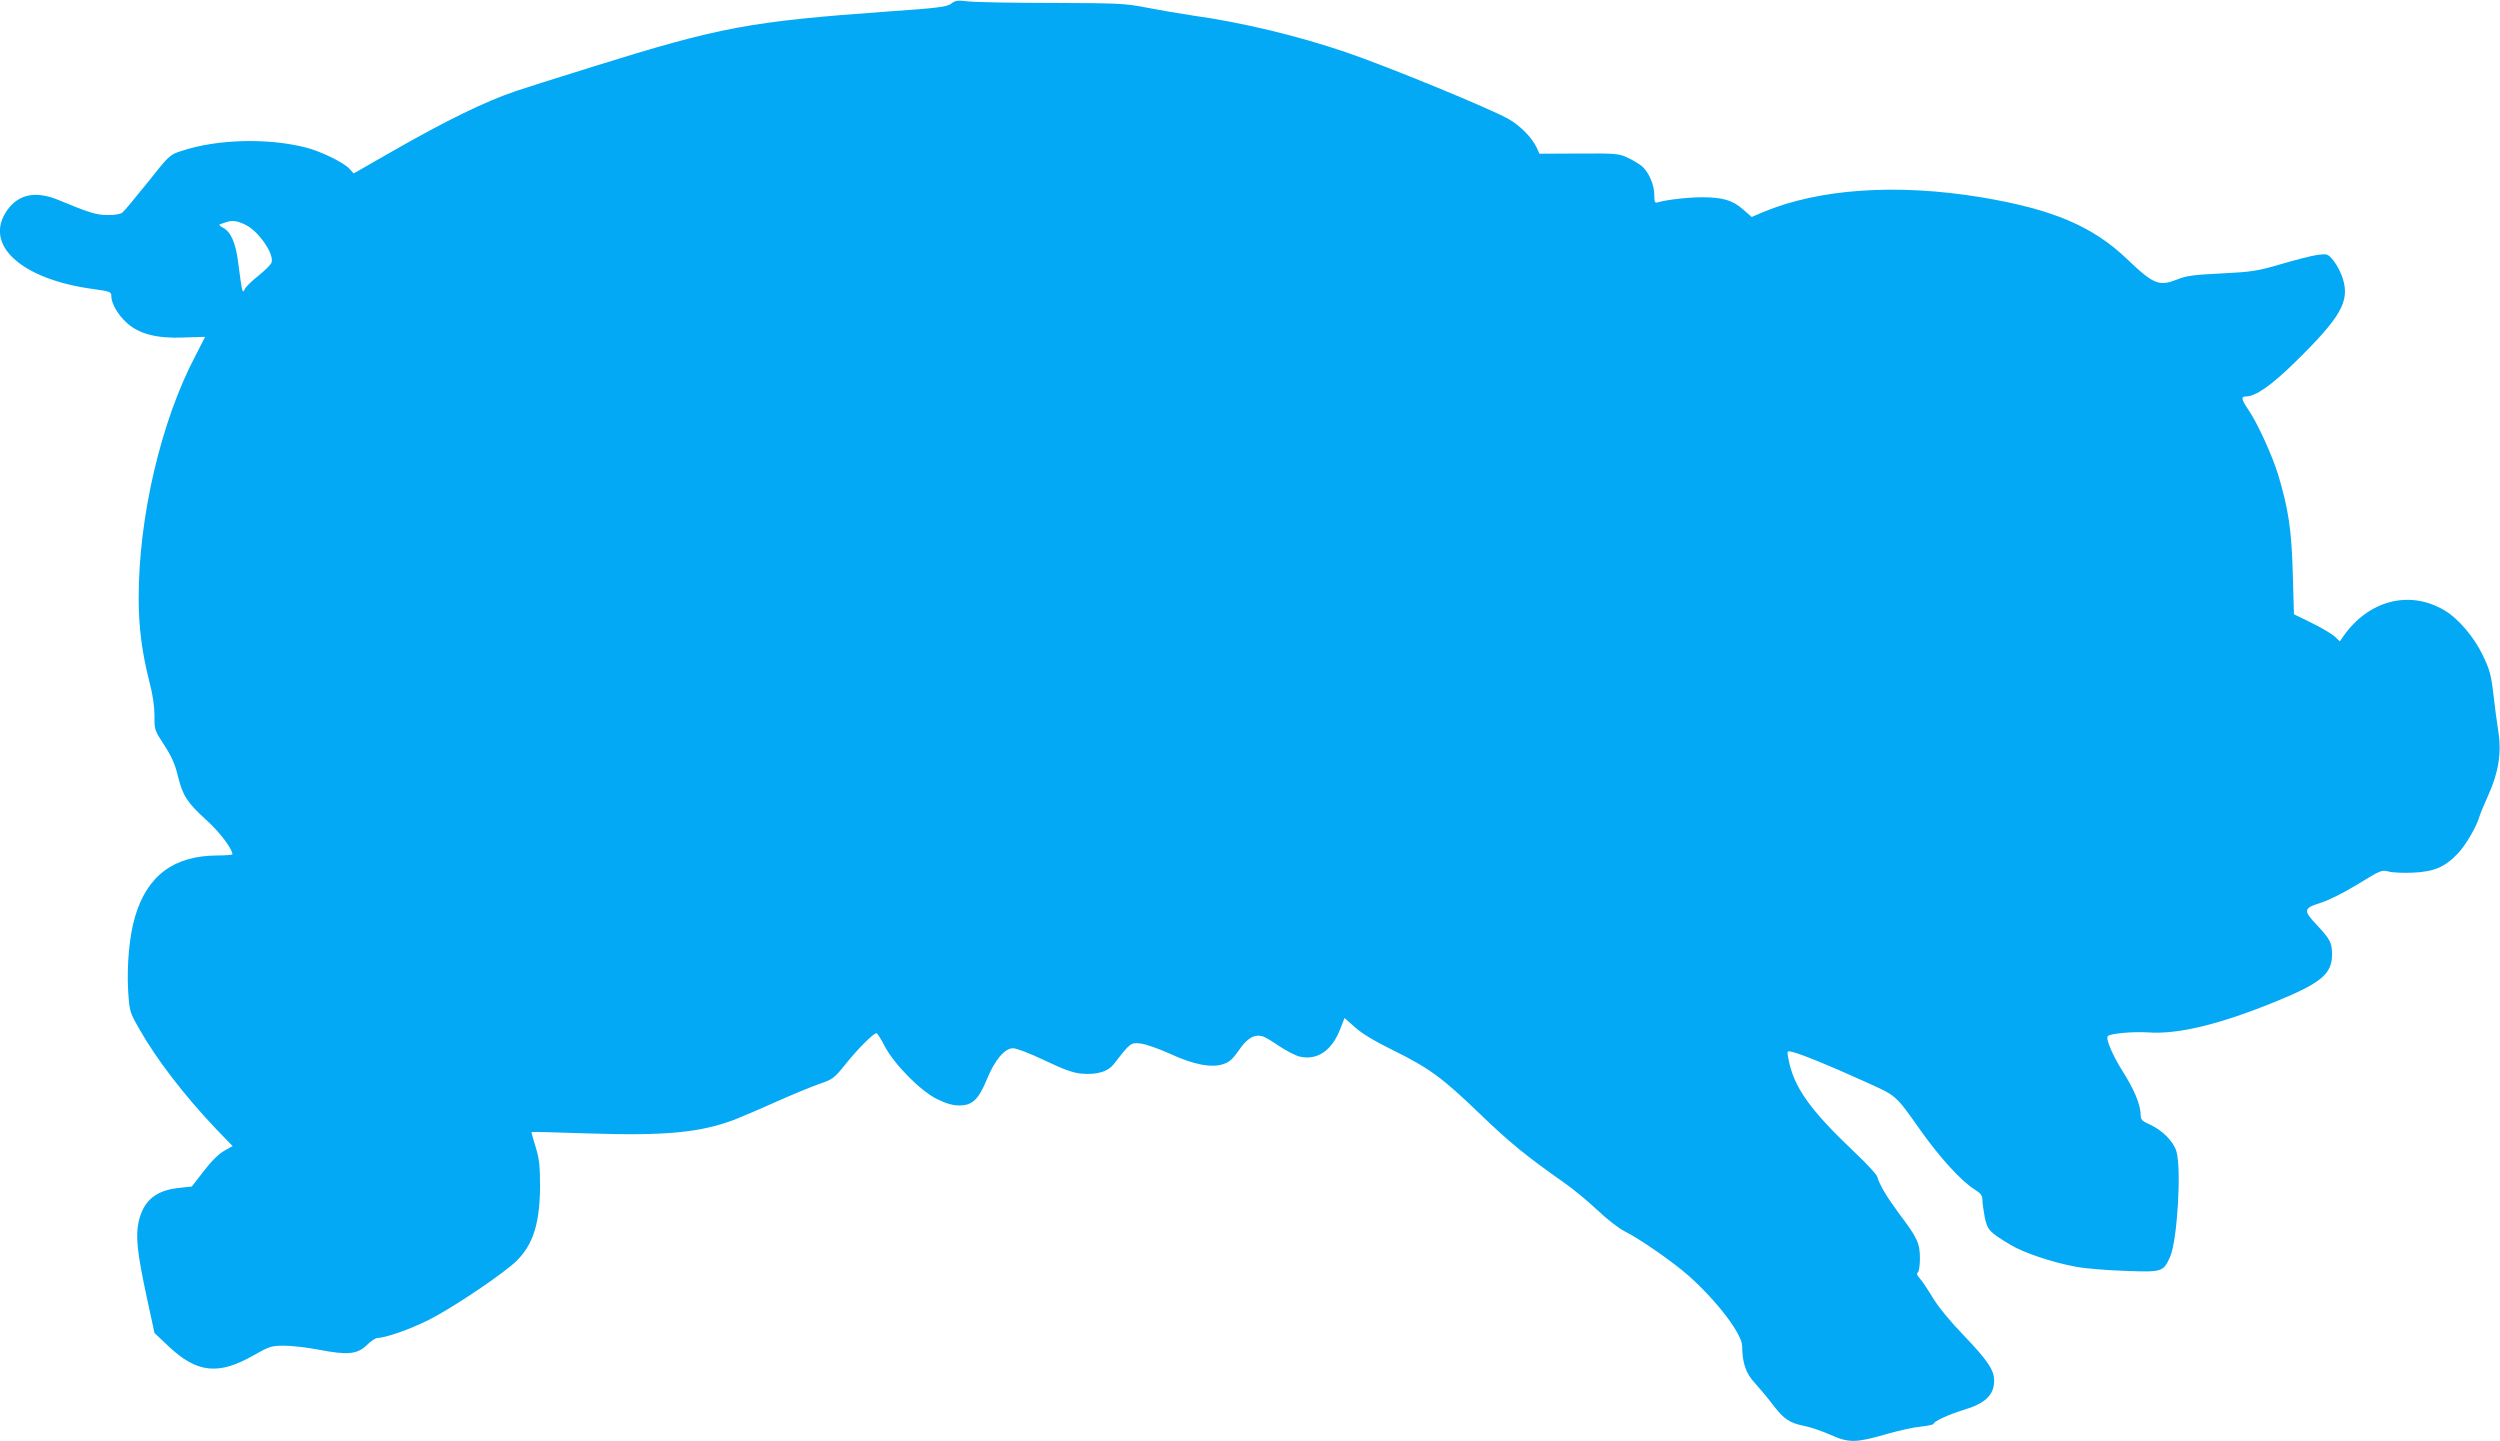 <?xml version="1.0" standalone="no"?>
<!DOCTYPE svg PUBLIC "-//W3C//DTD SVG 20010904//EN"
 "http://www.w3.org/TR/2001/REC-SVG-20010904/DTD/svg10.dtd">
<svg version="1.0" xmlns="http://www.w3.org/2000/svg"
 width="1280pt" height="738pt" viewBox="0 0 1280 738"
 preserveAspectRatio="xMidYMid meet">
<g transform="translate(0,738) scale(0.1,-0.1)"
fill="#03a9f4" stroke="none">
<path d="M4870 7361 c-22 -16 -65 -22 -325 -40 -707 -51 -857 -79 -1505 -281
-195 -61 -373 -117 -395 -125 -160 -54 -359 -151 -642 -313 l-192 -110 -23 25
c-30 32 -147 89 -223 108 -194 49 -451 43 -633 -17 -63 -20 -64 -21 -176 -162
-62 -77 -120 -147 -129 -154 -9 -8 -40 -14 -75 -13 -58 0 -94 11 -250 76 -118
49 -206 32 -265 -51 -124 -176 70 -354 441 -404 87 -12 92 -14 92 -37 0 -37
34 -95 79 -136 63 -57 155 -81 292 -75 60 2 109 4 109 3 0 -1 -22 -44 -49 -96
-176 -333 -291 -824 -291 -1239 0 -151 16 -277 55 -431 18 -68 26 -129 26
-175 -1 -70 1 -74 50 -149 37 -57 56 -99 70 -159 25 -101 47 -135 147 -226 66
-59 132 -147 132 -174 0 -3 -35 -6 -77 -6 -223 -1 -360 -103 -422 -315 -29
-98 -42 -247 -35 -376 7 -109 8 -111 57 -197 89 -157 231 -341 393 -512 l85
-88 -43 -24 c-26 -14 -66 -53 -104 -103 l-62 -80 -64 -7 c-121 -12 -185 -66
-209 -177 -15 -73 -6 -158 42 -381 l40 -185 71 -67 c145 -138 257 -150 435
-48 83 47 93 50 159 50 38 0 119 -9 179 -21 146 -28 195 -23 244 25 20 20 45
36 55 36 40 0 165 44 259 91 101 50 316 191 422 277 107 86 149 200 150 407 0
108 -4 142 -23 204 -13 40 -22 74 -20 75 2 2 129 -2 283 -7 398 -13 576 3 755
70 30 12 123 51 205 88 83 37 184 79 226 94 74 25 79 29 141 106 63 78 140
155 156 155 4 0 23 -30 42 -67 49 -93 184 -230 269 -271 45 -22 79 -32 112
-32 67 0 99 30 141 132 41 101 92 161 135 161 17 0 88 -27 161 -62 99 -47 145
-64 189 -68 82 -7 137 10 170 54 80 104 83 106 134 100 26 -3 93 -27 149 -52
120 -56 214 -74 274 -53 31 10 49 27 80 72 42 61 78 82 121 70 11 -3 50 -26
86 -51 37 -24 84 -49 105 -53 88 -20 163 31 205 139 l23 59 54 -48 c35 -32
104 -73 196 -118 186 -92 252 -141 445 -327 153 -147 233 -212 430 -351 47
-32 123 -96 170 -140 47 -45 109 -93 137 -107 82 -41 252 -160 330 -229 147
-131 274 -299 274 -361 0 -83 19 -139 63 -186 23 -25 64 -74 90 -108 60 -79
88 -98 162 -113 33 -6 96 -28 139 -47 94 -42 129 -41 294 7 57 16 132 33 168
36 35 4 64 10 64 14 0 12 75 47 150 70 115 34 160 77 160 152 0 53 -35 105
-155 230 -69 71 -131 147 -160 195 -26 43 -56 88 -67 99 -13 14 -16 24 -9 29
6 3 11 35 11 71 0 78 -12 105 -105 228 -65 88 -102 150 -114 192 -3 11 -55 68
-116 125 -230 218 -313 335 -339 482 -7 37 -7 38 21 31 41 -9 198 -73 369
-151 168 -76 155 -64 289 -253 98 -138 206 -256 272 -298 35 -22 43 -33 43
-56 0 -17 6 -56 12 -89 14 -65 24 -76 131 -140 67 -41 216 -91 337 -113 47 -9
160 -18 253 -21 189 -7 193 -5 228 72 37 84 59 452 32 541 -16 51 -72 107
-135 136 -42 19 -48 25 -48 52 -1 51 -32 126 -92 221 -53 84 -88 168 -76 180
13 14 130 24 207 19 153 -11 369 42 655 159 230 94 286 141 286 239 0 61 -9
78 -76 150 -73 77 -71 88 19 116 43 14 119 52 191 96 113 70 121 73 155 64 19
-6 76 -8 126 -6 108 5 164 29 230 99 41 44 94 135 110 189 4 14 25 64 46 111
52 115 68 217 50 326 -7 43 -18 128 -25 190 -11 96 -19 125 -54 198 -45 94
-127 190 -198 231 -179 105 -388 50 -517 -135 l-17 -25 -25 24 c-14 13 -67 45
-118 70 l-92 45 -6 210 c-6 222 -22 328 -75 505 -30 98 -107 267 -153 333 -35
52 -38 67 -13 67 50 0 128 54 249 172 239 234 285 315 248 432 -9 30 -31 71
-47 91 -30 36 -32 36 -82 30 -28 -4 -112 -25 -186 -47 -123 -36 -150 -40 -305
-48 -135 -6 -181 -12 -223 -29 -97 -39 -124 -29 -262 103 -177 169 -382 255
-747 316 -431 71 -829 44 -1116 -76 l-58 -25 -45 39 c-53 47 -104 62 -211 62
-71 0 -182 -13 -225 -26 -15 -5 -18 1 -18 38 0 50 -27 114 -61 145 -13 12 -47
32 -74 45 -47 22 -61 23 -251 22 l-202 -1 -15 33 c-25 51 -83 110 -142 144
-95 54 -618 269 -835 343 -243 83 -535 153 -780 187 -74 11 -184 30 -245 42
-101 20 -139 22 -480 23 -203 0 -397 4 -430 8 -51 6 -64 5 -85 -12z m-3613
-1132 c67 -32 149 -151 133 -194 -4 -11 -34 -40 -66 -66 -32 -25 -64 -56 -70
-68 -13 -26 -13 -28 -35 138 -12 97 -37 154 -77 175 -20 11 -23 16 -12 19 8 3
22 8 30 10 30 10 54 7 97 -14z"/>
</g>
</svg>
